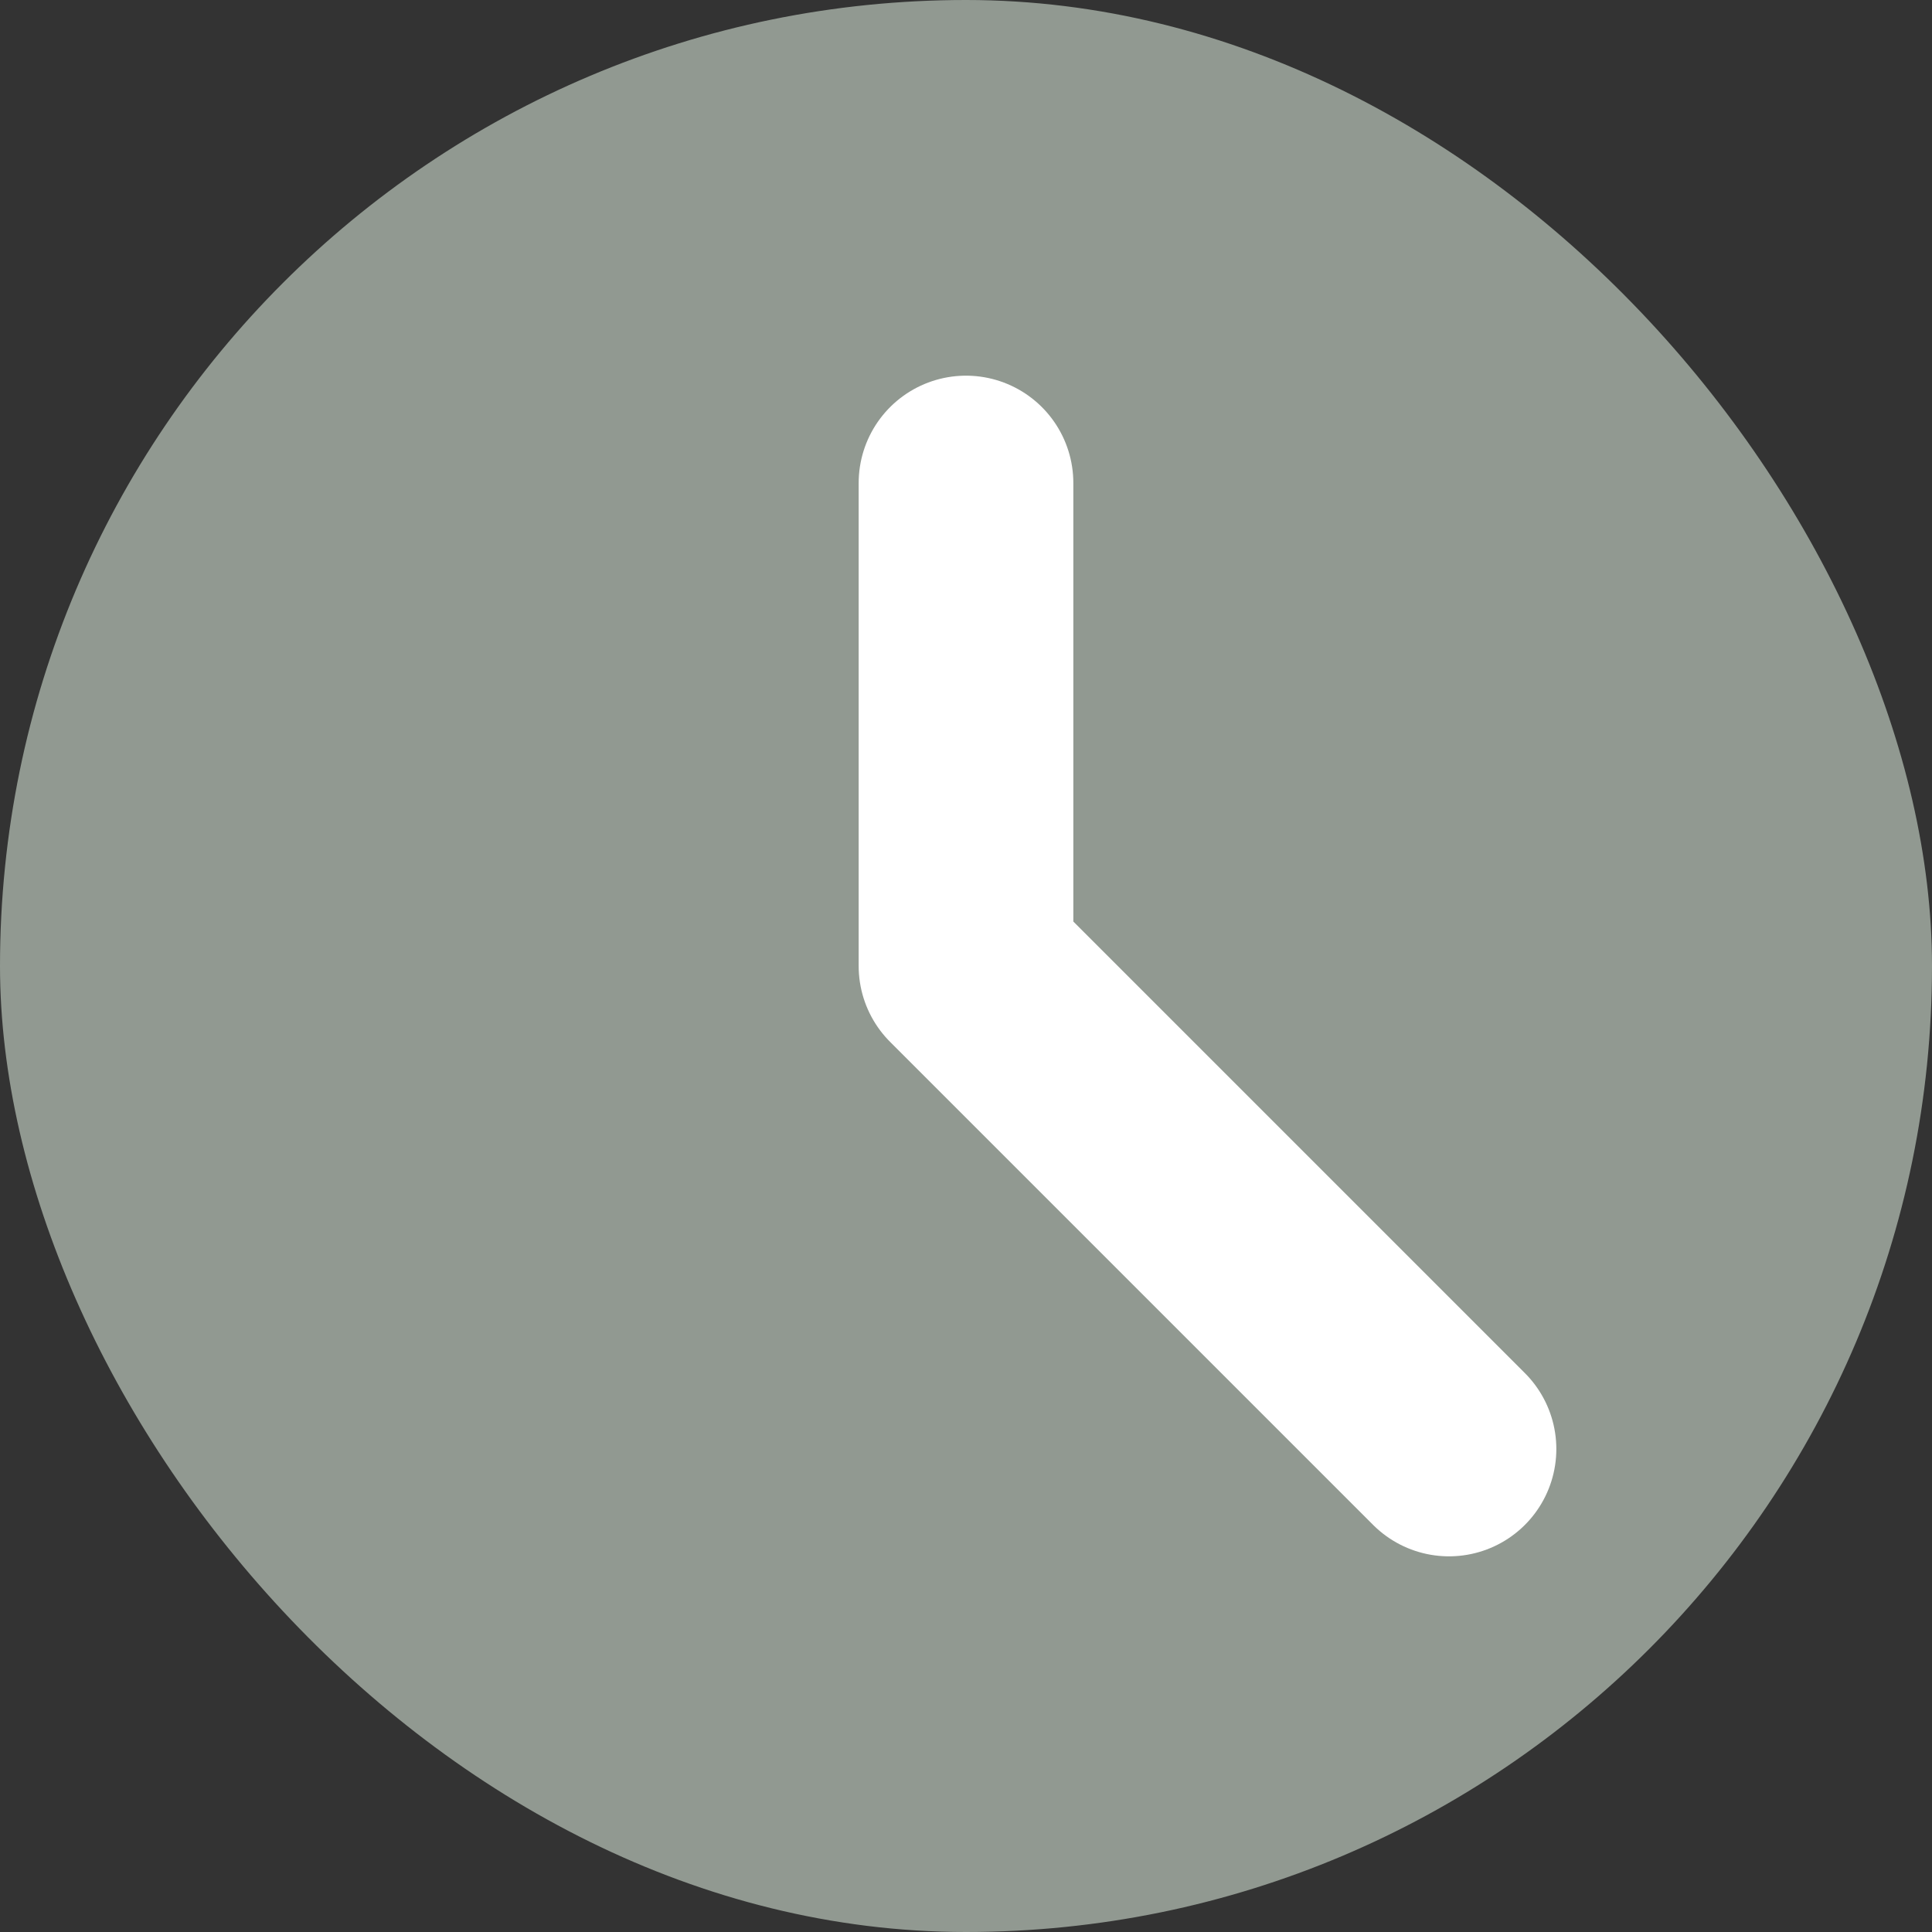 <svg width="18" height="18" viewBox="0 0 18 18" fill="none" xmlns="http://www.w3.org/2000/svg">
<rect x="0" y="0" width="18" height="18" fill="#333333" stroke="none"/>
<rect width="18" height="18" rx="9" fill="#919991"/>
<path d="M9 4.5V9L13.5 13.5" stroke="white" stroke-width="2" stroke-linecap="round" stroke-linejoin="round"/>
</svg>
